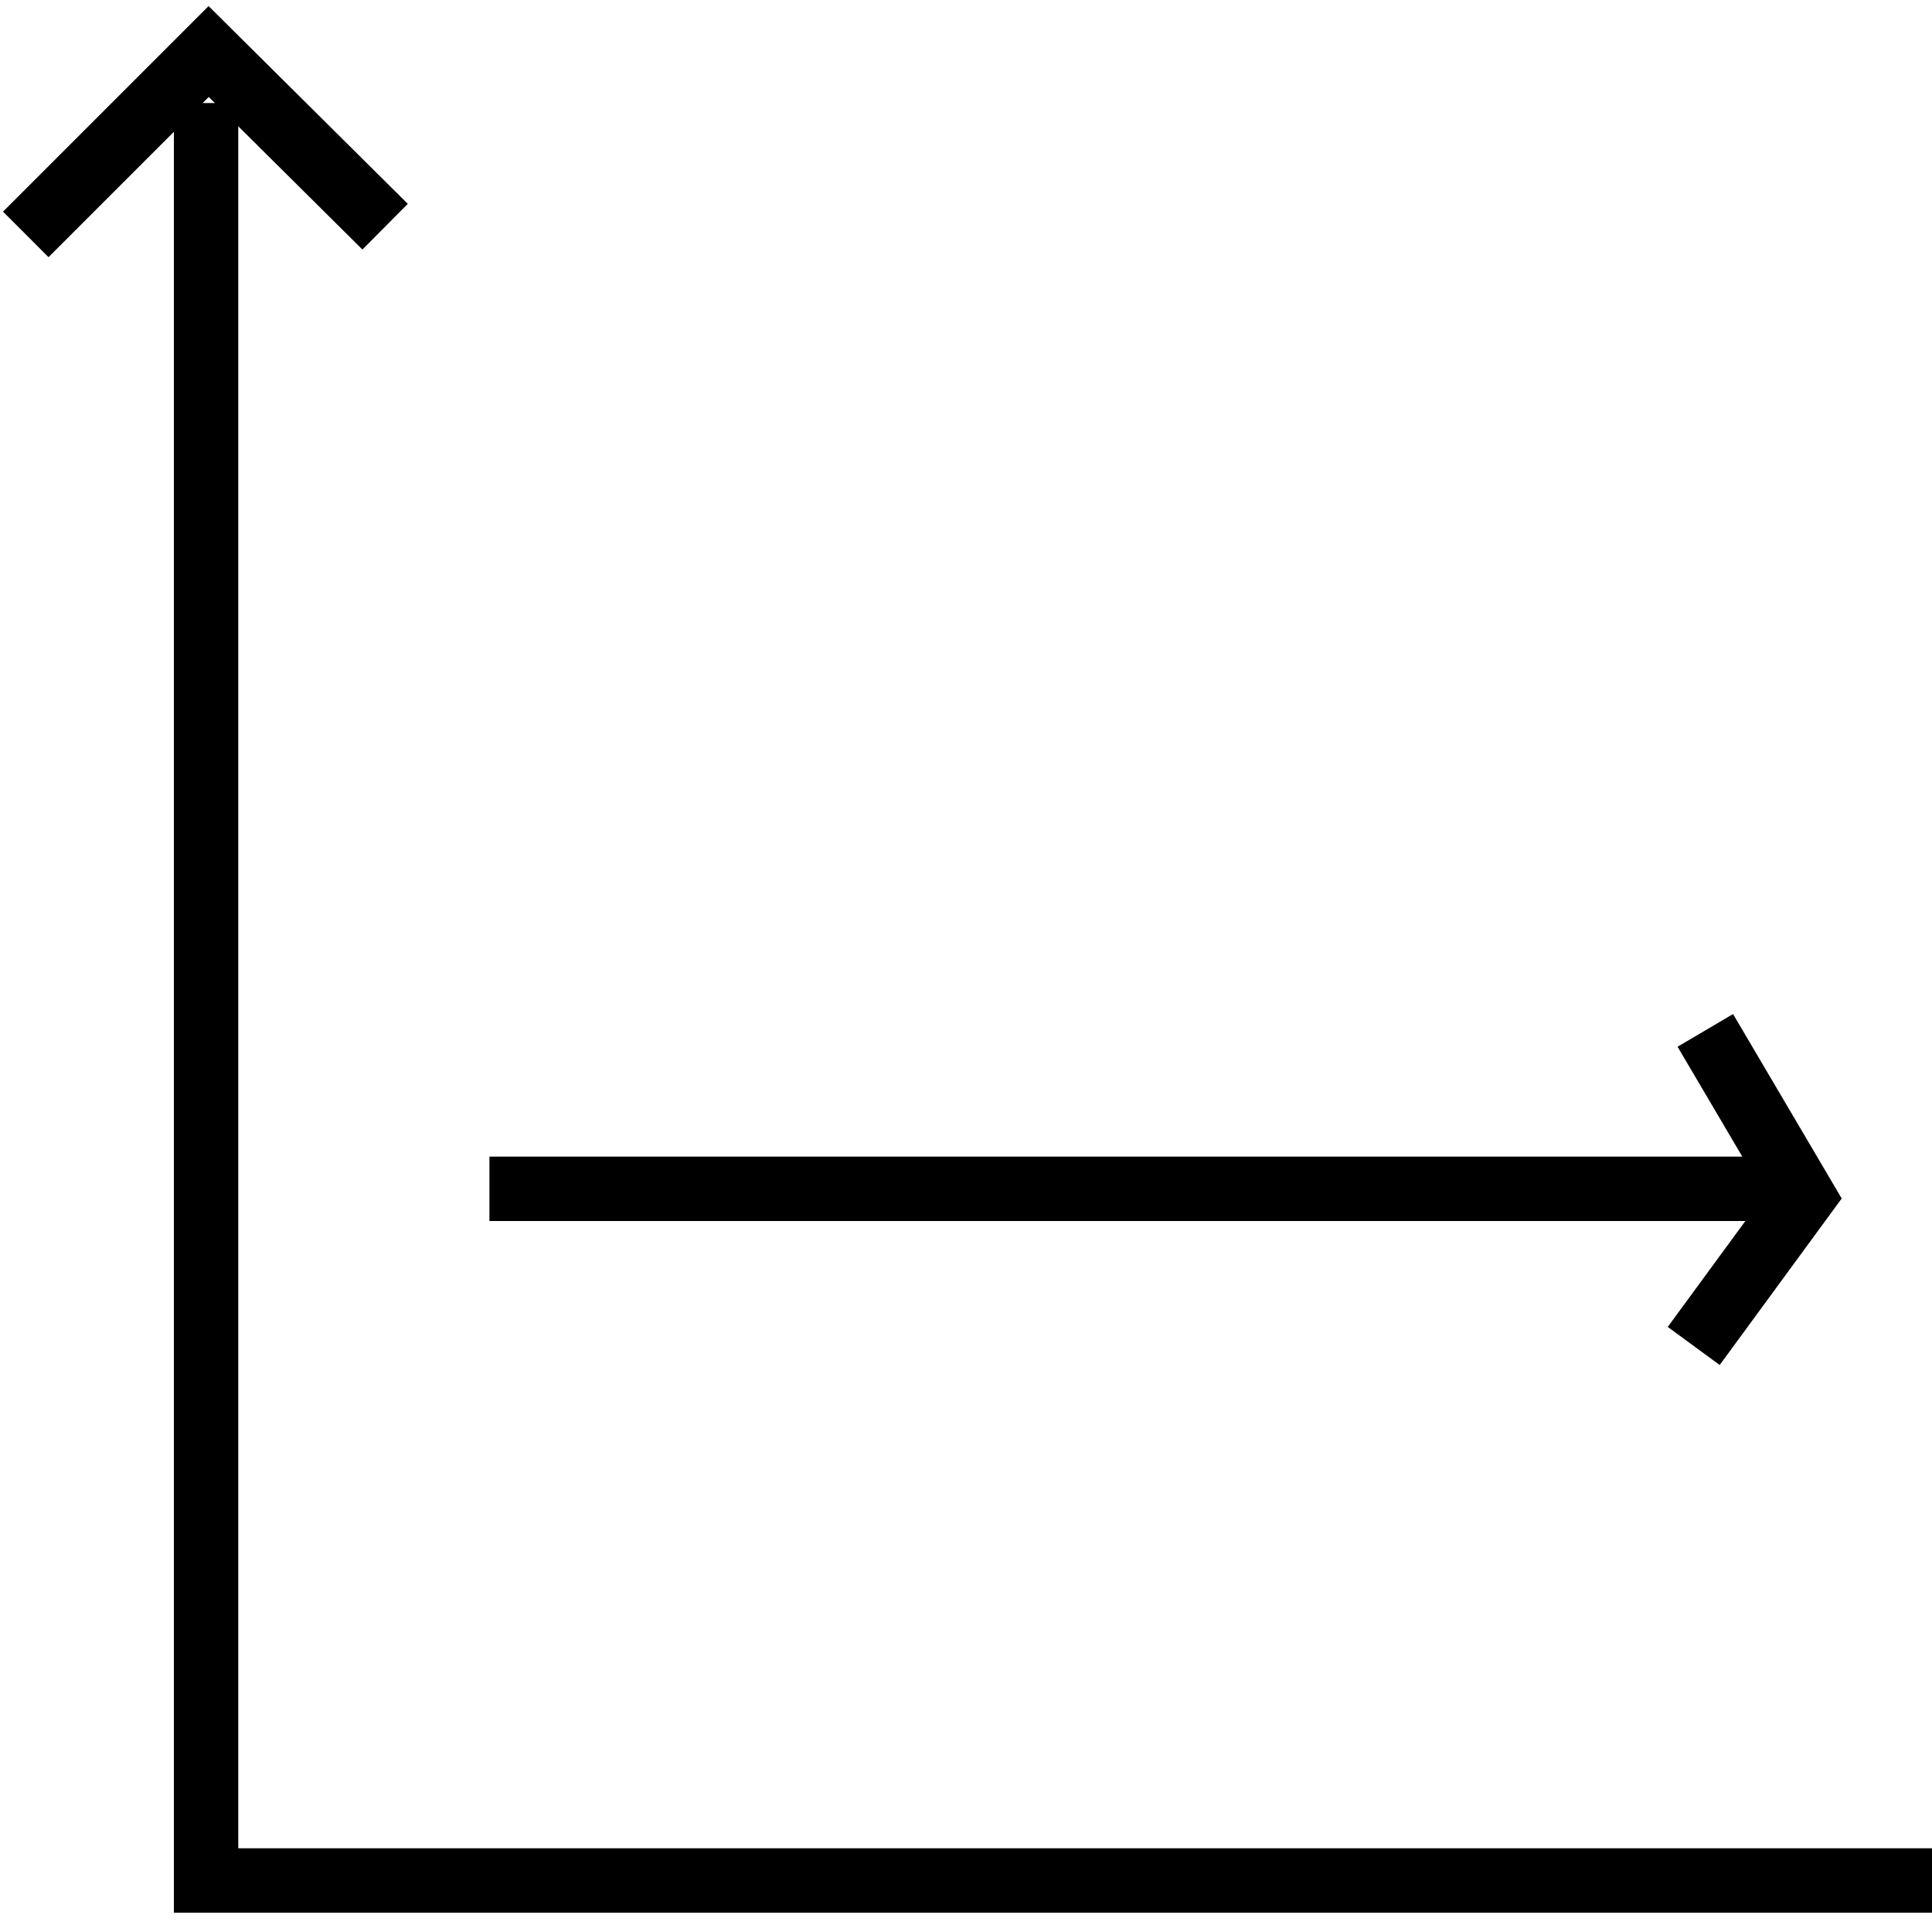 <?xml version="1.0" encoding="utf-8"?>
<!-- Generator: Adobe Illustrator 24.2.1, SVG Export Plug-In . SVG Version: 6.00 Build 0)  -->
<svg version="1.1" id="lines" xmlns="http://www.w3.org/2000/svg" xmlns:xlink="http://www.w3.org/1999/xlink" x="0px" y="0px"
	 viewBox="0 0 150 150" style="enable-background:new 0 0 150 150;" xml:space="preserve">
<style type="text/css">
	.st0{fill:none;stroke:#000000;stroke-width:5;}
</style>
<polyline class="st0" points="16,8 16,146 150,146 "/>
<line class="st0" x1="38" y1="92.3" x2="138" y2="92.3"/>
<polyline class="st0" points="2,18.2 16.2,4 29.9,17.6 "/>
<polyline class="st0" points="132.4,80 140,92.9 131.5,104.5 "/>
</svg>
